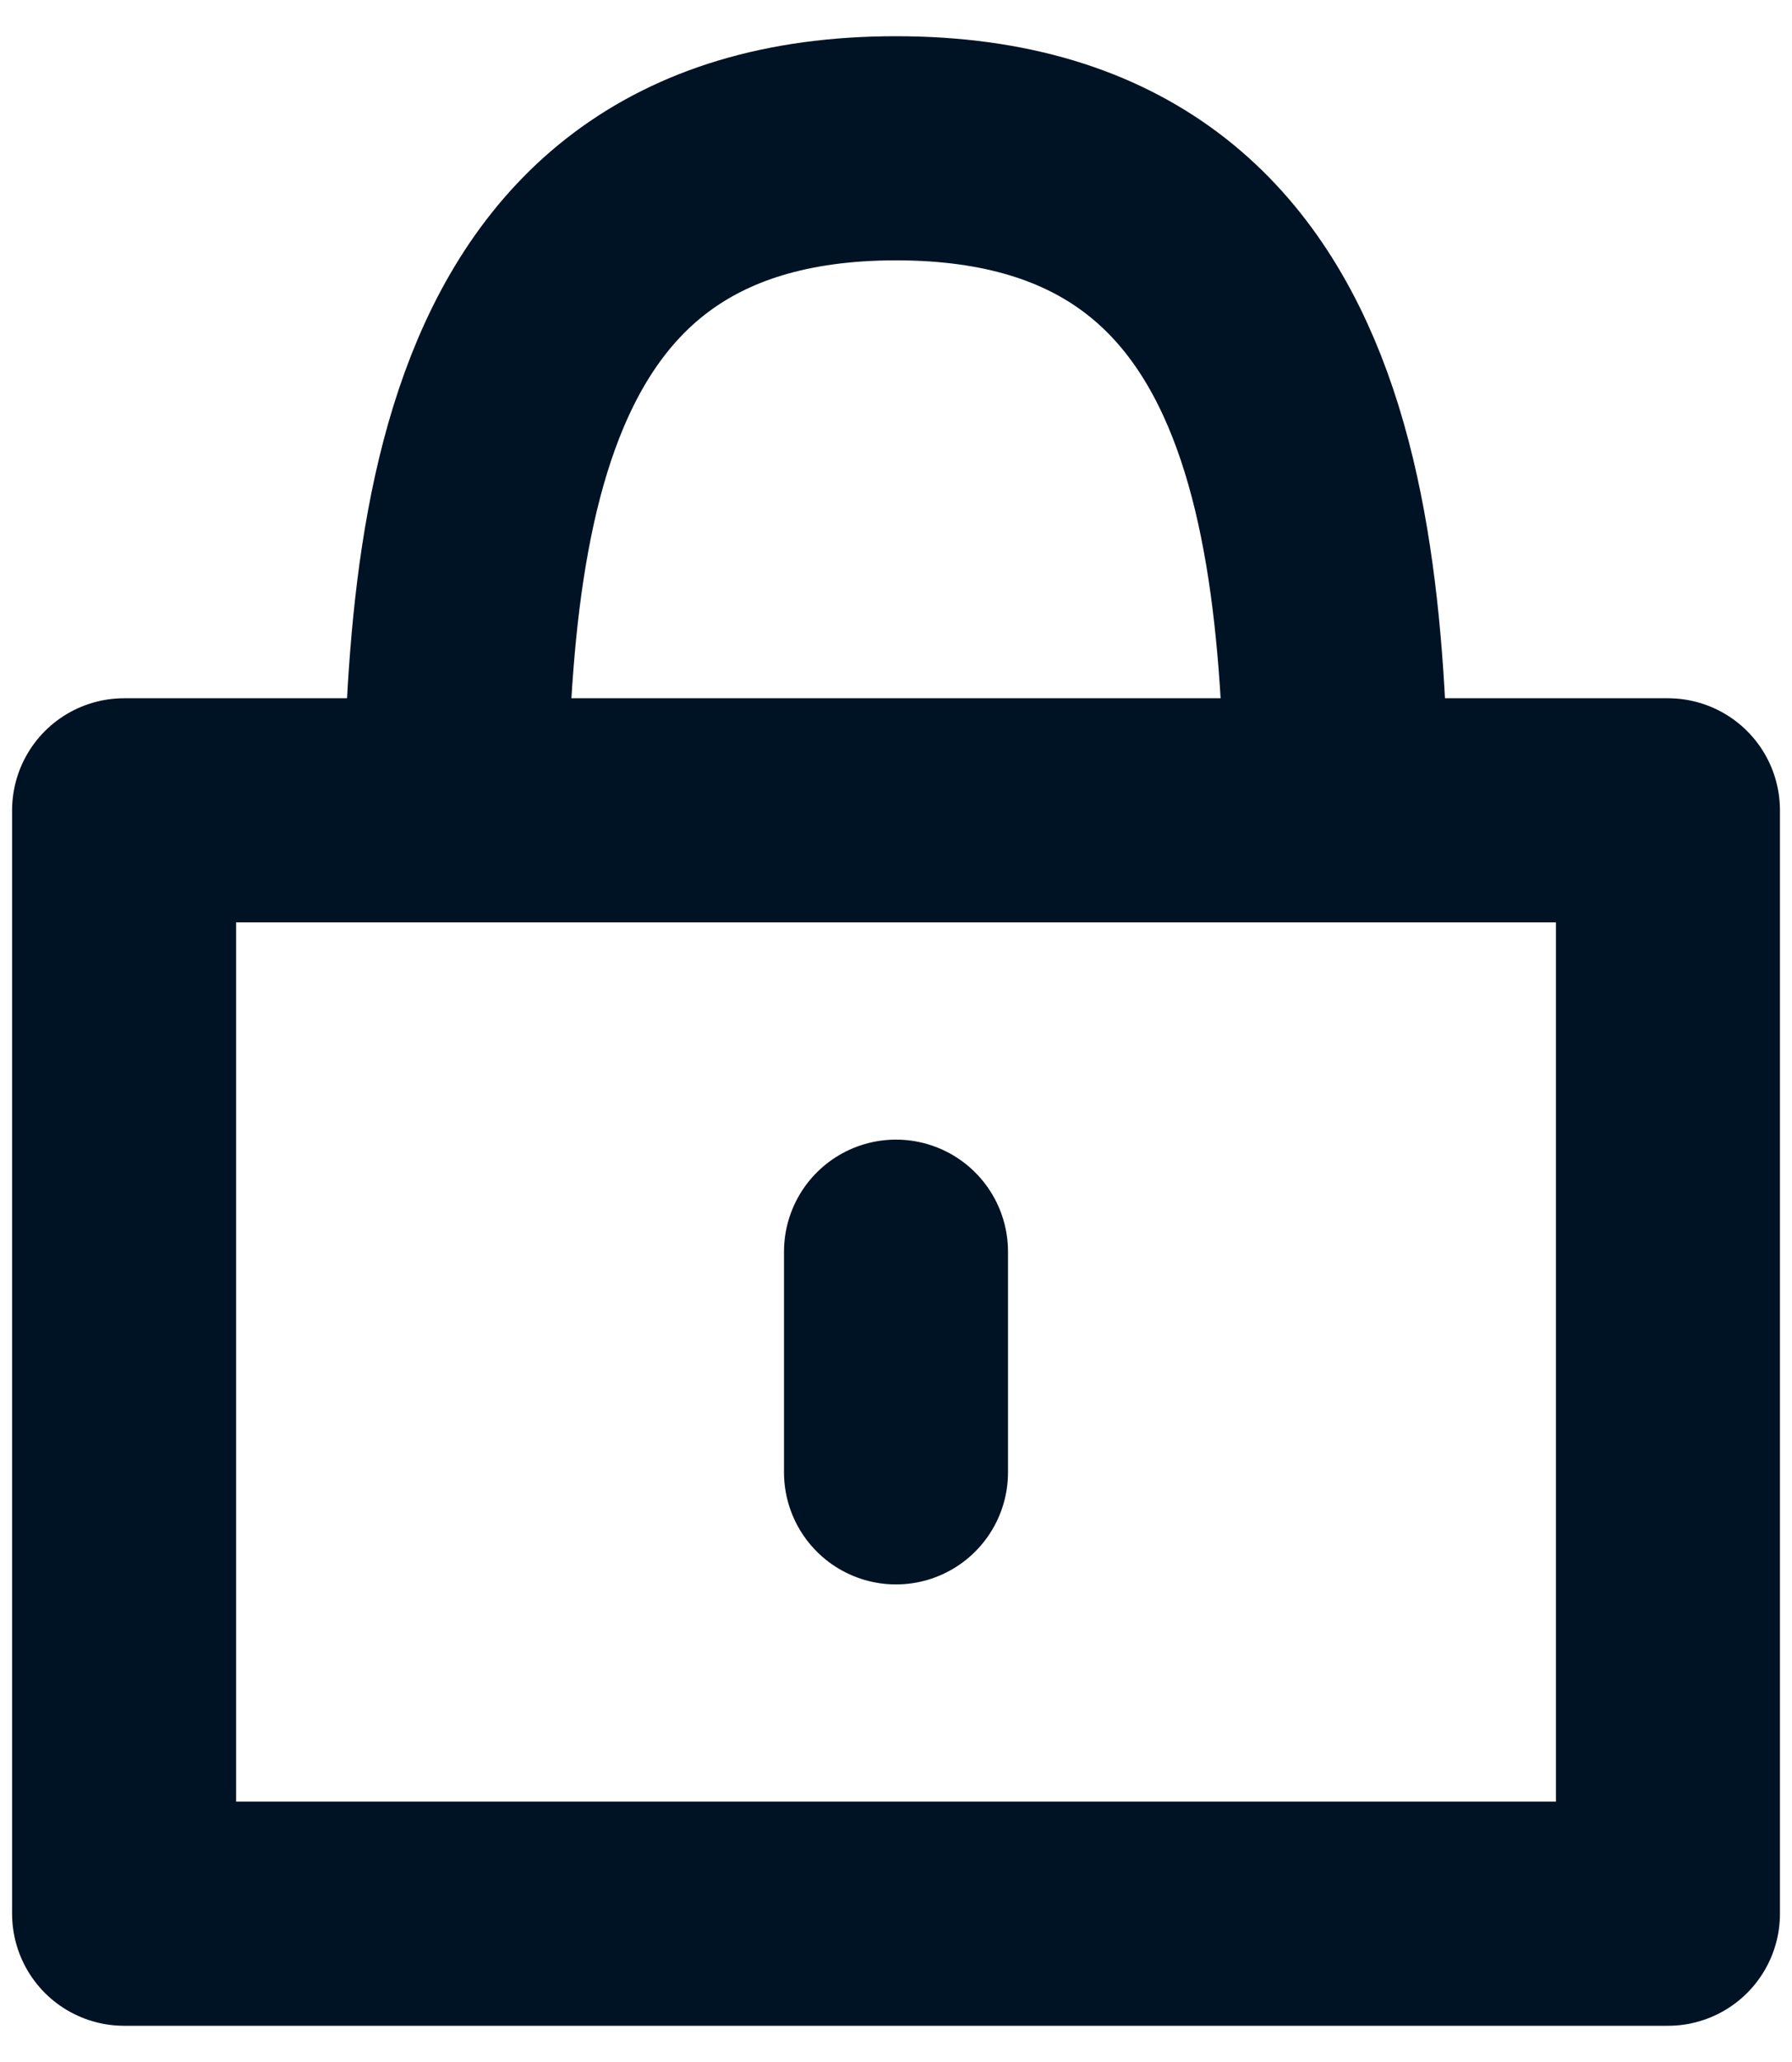 <svg width="40" height="46" viewBox="0 0 40 46" fill="none" xmlns="http://www.w3.org/2000/svg">
<path d="M37.231 18.077H2.77V42.692H37.231V18.077Z" stroke="#001324" stroke-width="5" stroke-linejoin="round"/>
<path d="M10.154 20.538C10.154 13.154 10.154 3.308 20 3.308C29.847 3.308 29.847 13.154 29.847 20.538" stroke="#001324" stroke-width="5" stroke-linejoin="round"/>
<path d="M20 27.923V32.846" stroke="#001324" stroke-width="5" stroke-linecap="round" stroke-linejoin="round"/>
</svg>
